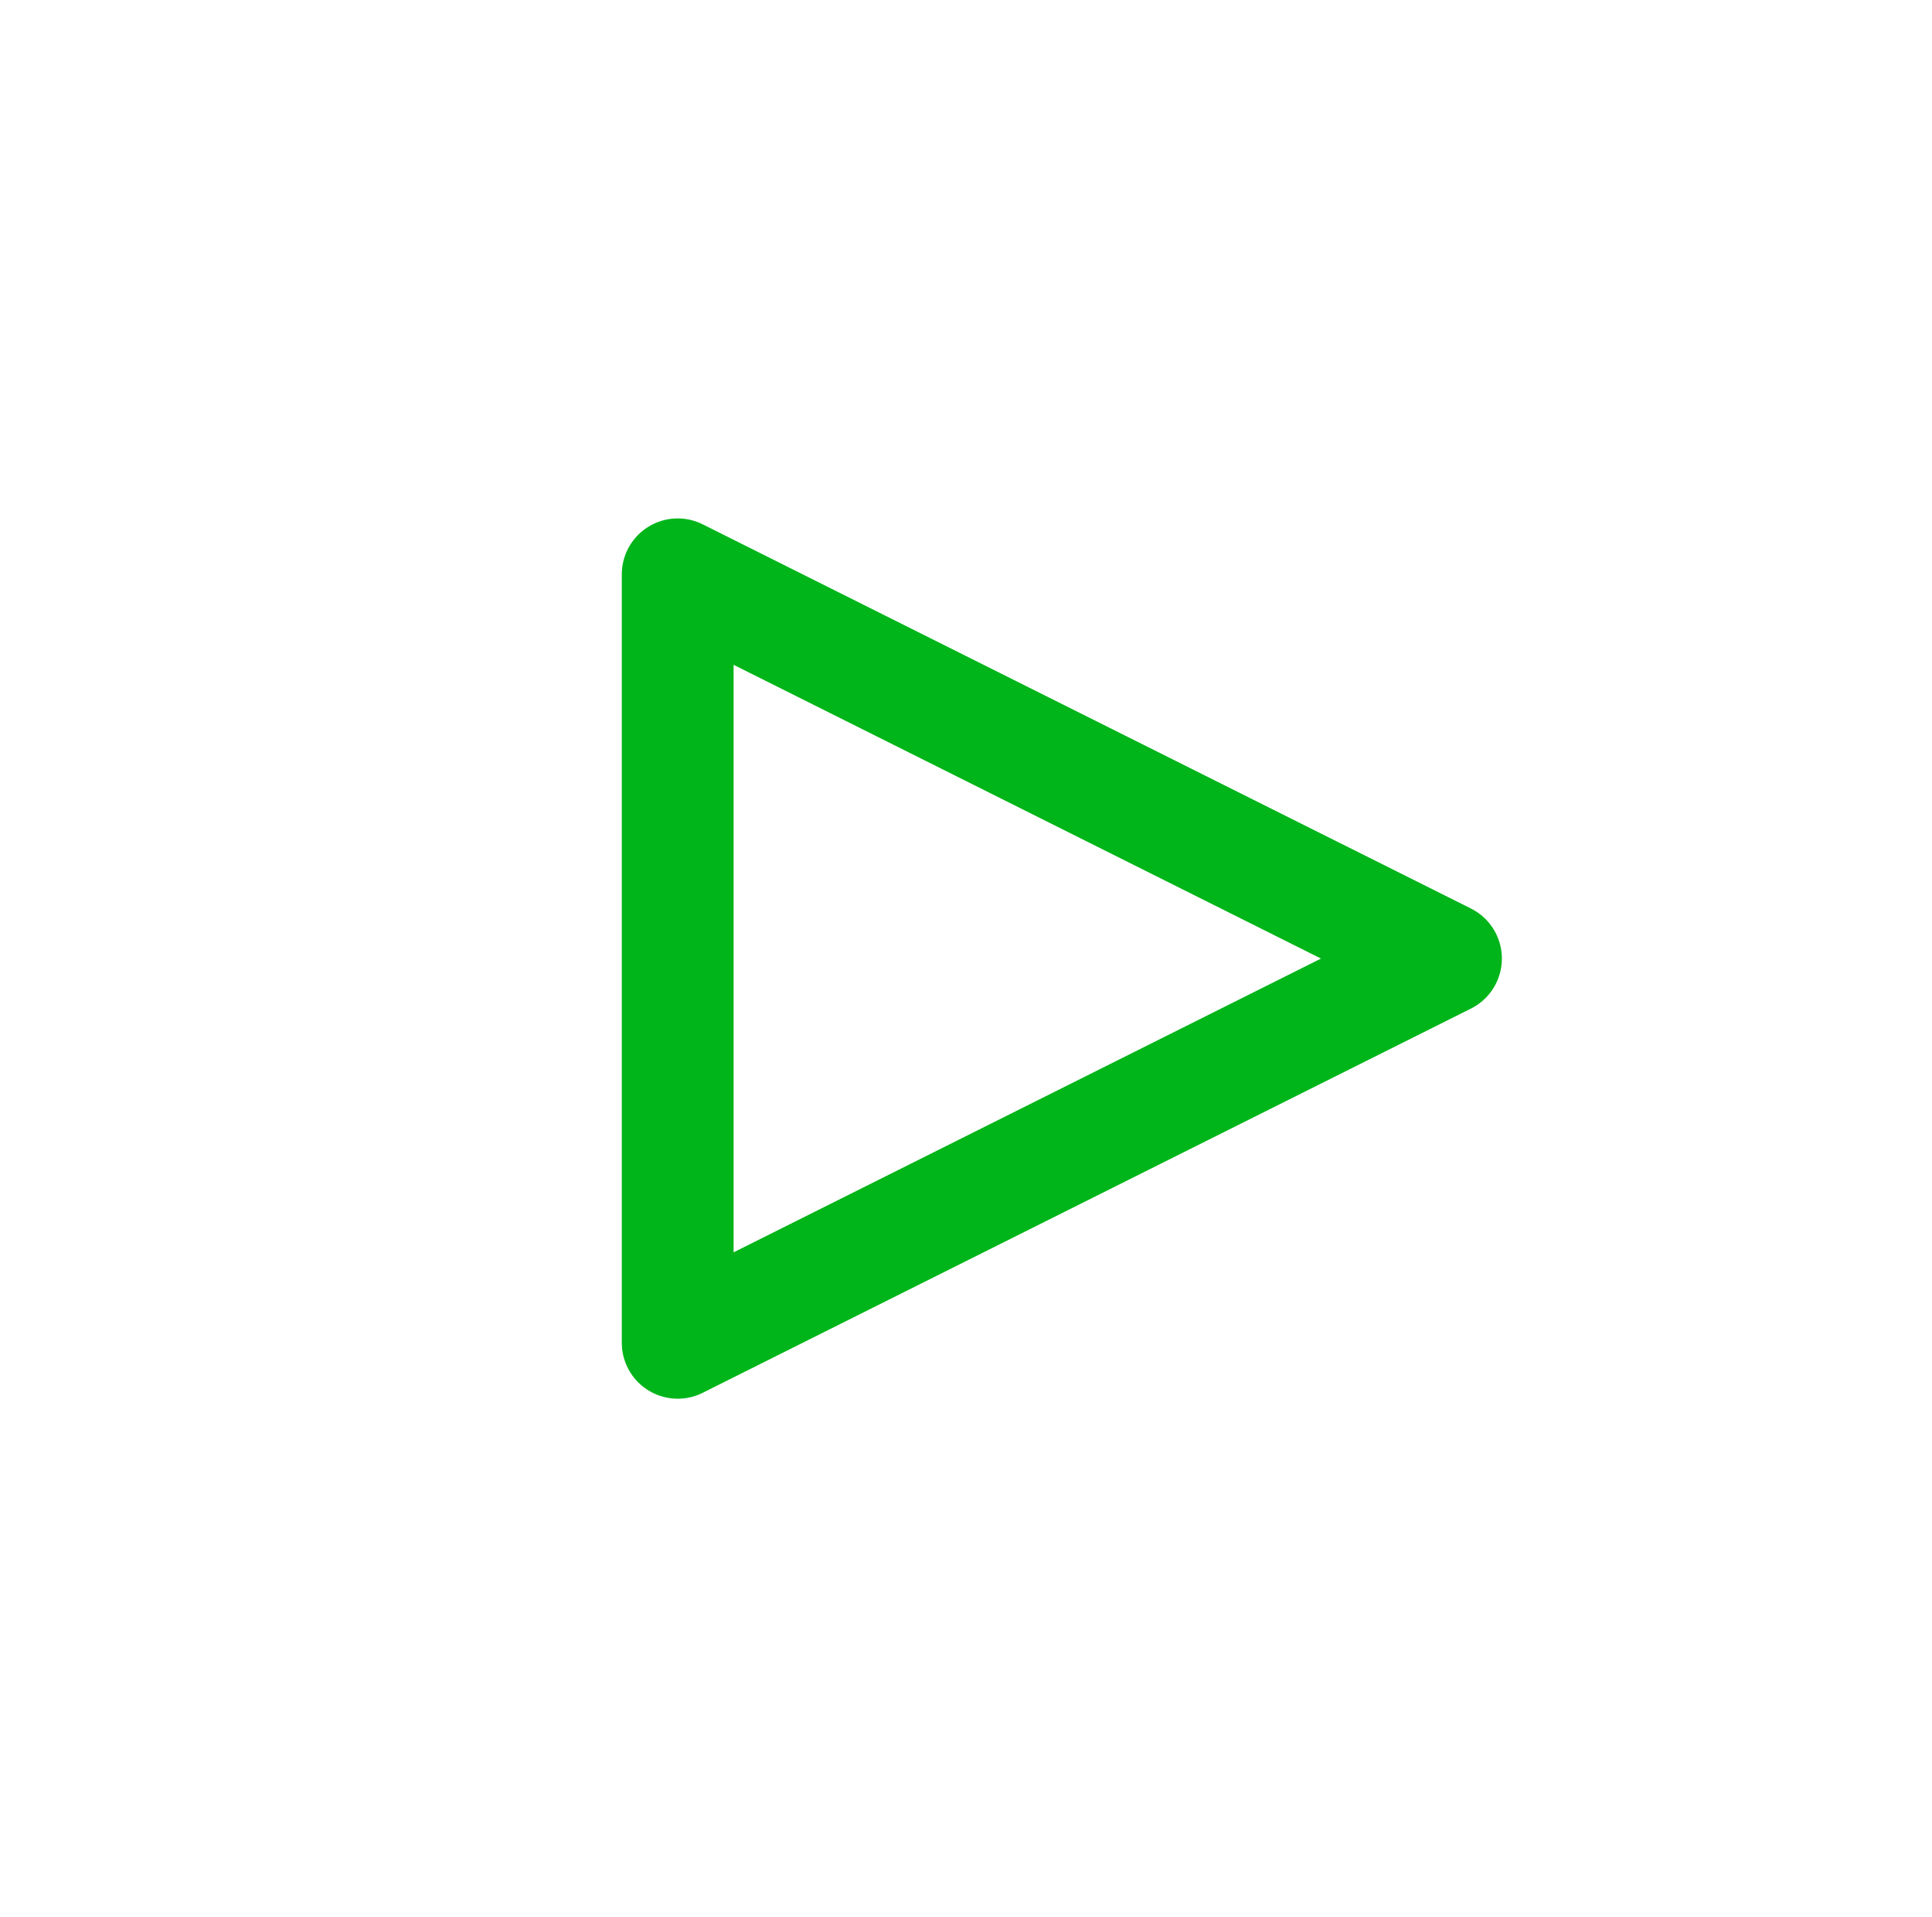 <svg id="Capa_1" data-name="Capa 1" xmlns="http://www.w3.org/2000/svg" viewBox="0 0 120.96 120"><defs><style>.cls-1{fill:none;stroke:#00b51a;stroke-linecap:round;stroke-linejoin:round;stroke-width:7px;}</style></defs><polygon class="cls-1" points="42.43 84.05 42.43 35.95 90.53 60 42.43 84.05"/></svg>